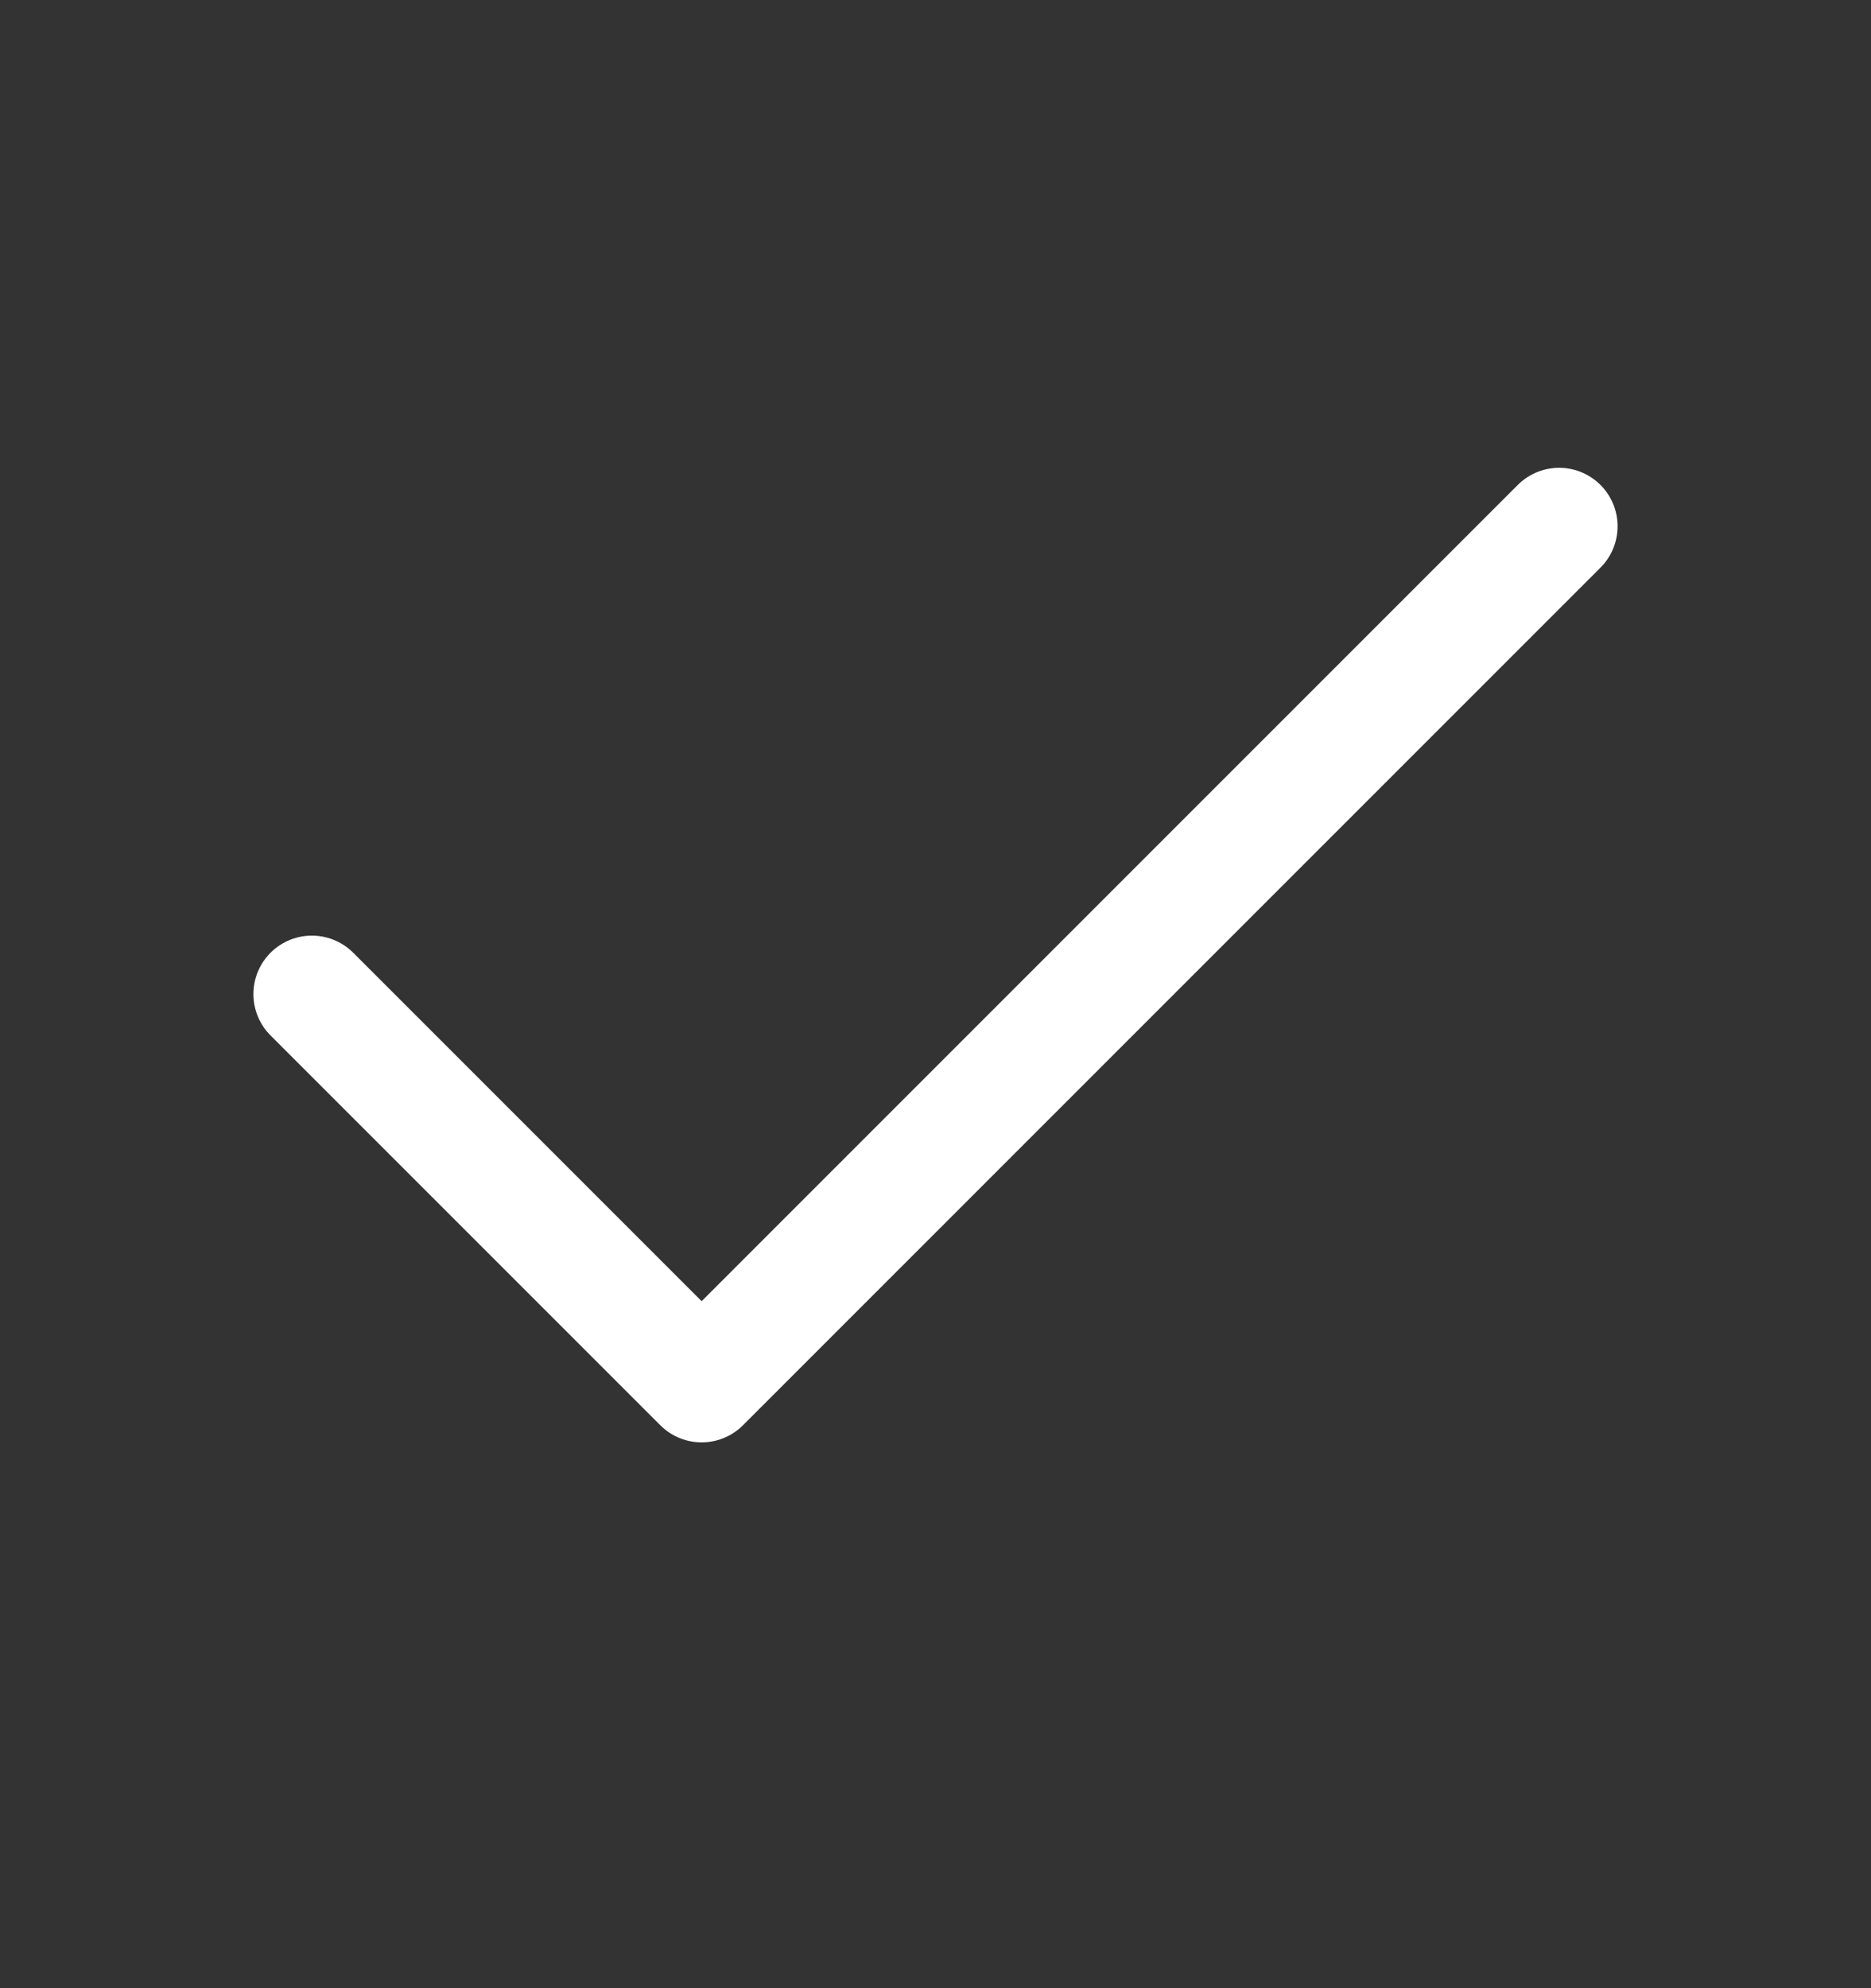 <svg width="16" height="17" viewBox="0 0 16 17" fill="none" xmlns="http://www.w3.org/2000/svg">
<rect x="0" y="0" width="16" height="17" fill="#333333" stroke="none"/>
<path d="M13.333 4.5L6 11.833L2.667 8.5" stroke="white" stroke-linecap="round" stroke-linejoin="round"/>
</svg>
